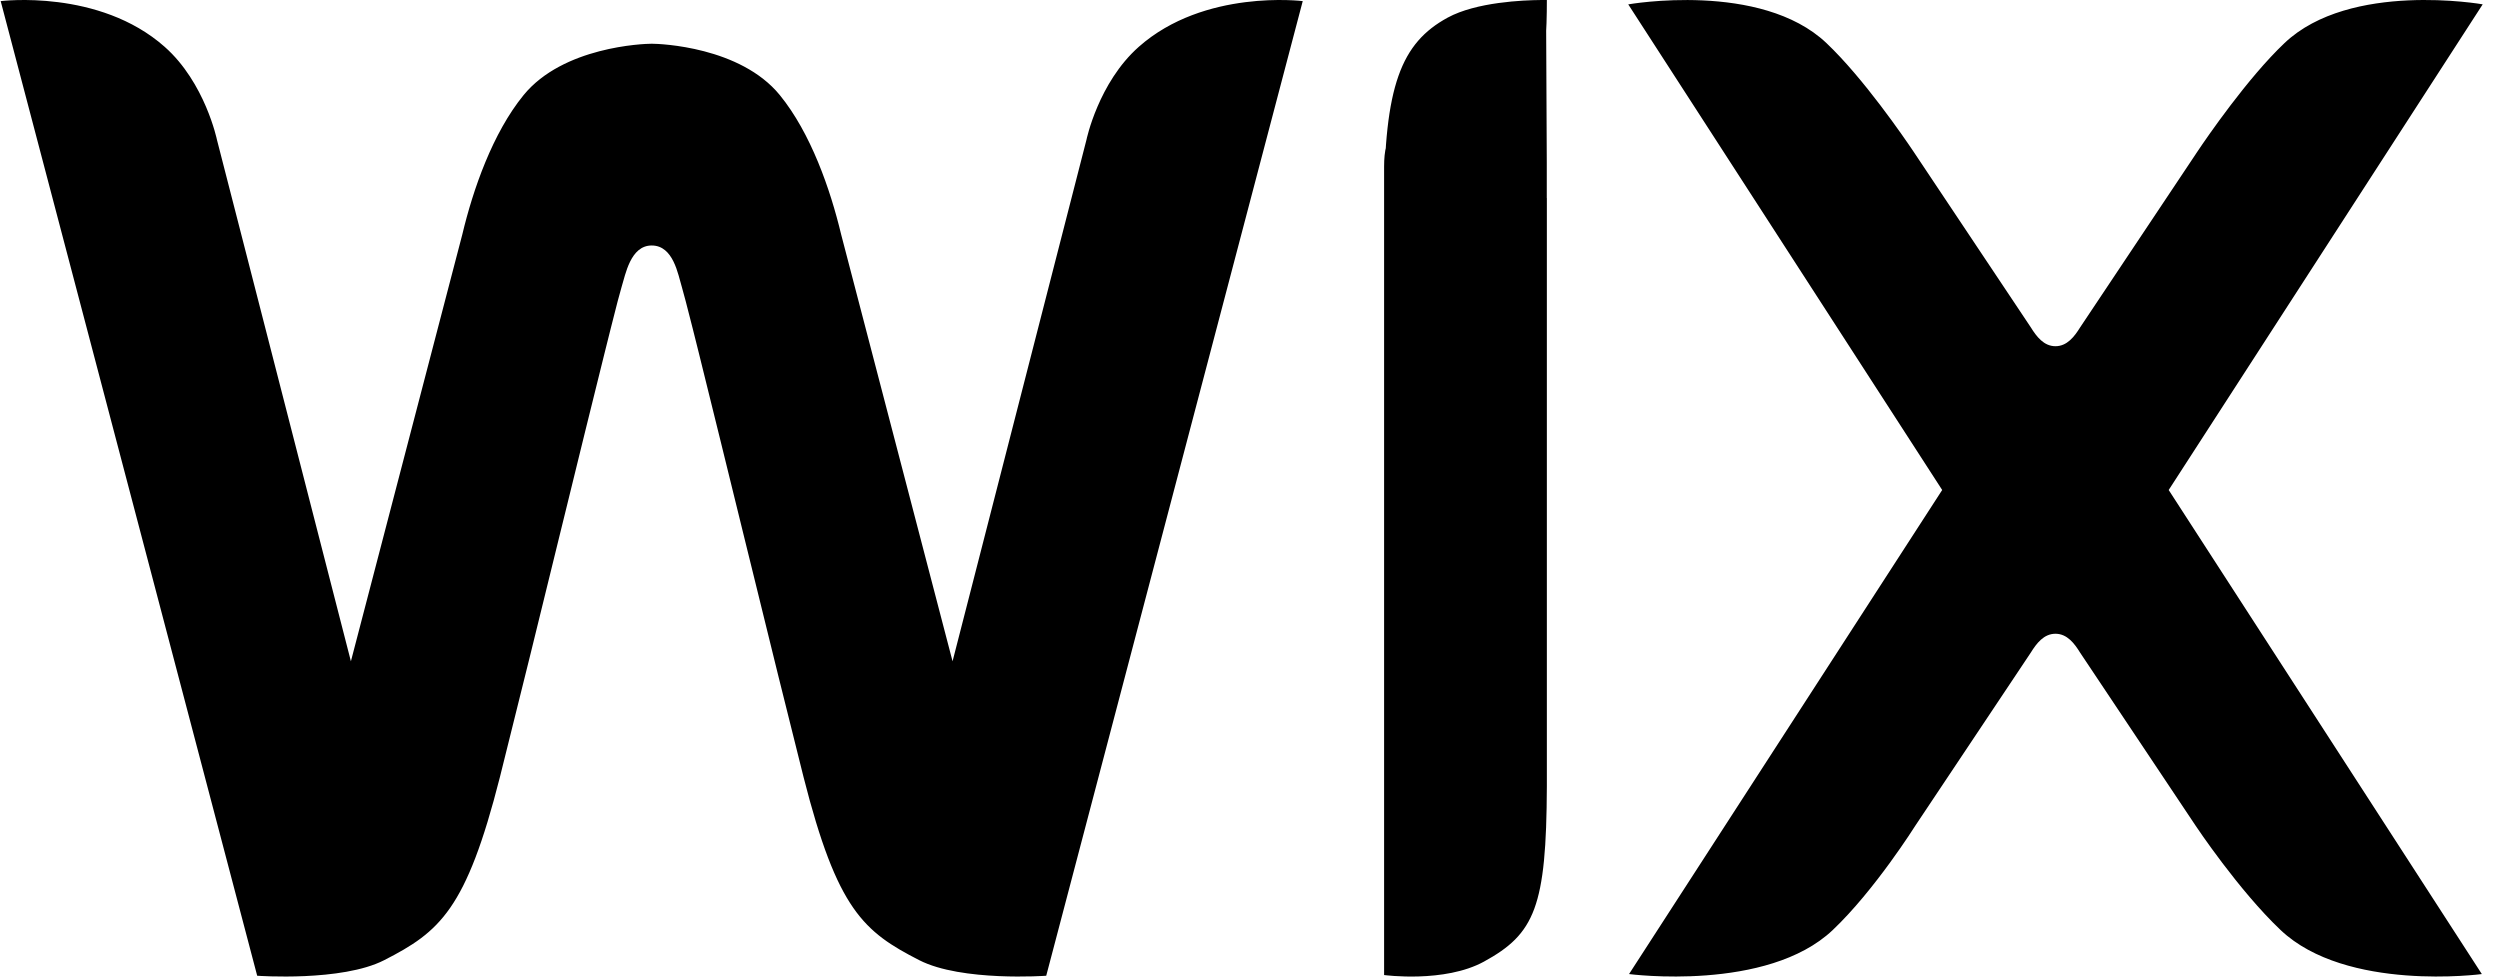 <svg width="128" height="50" viewBox="0 0 128 50" fill="none" xmlns="http://www.w3.org/2000/svg">
<path d="M0.035 0.057C0.035 0.057 5.073 -0.578 8.431 2.397C10.504 4.232 11.108 7.157 11.108 7.157L17.966 33.858L23.67 12.005C24.224 9.682 25.226 6.809 26.809 4.868C28.83 2.395 32.932 2.239 33.37 2.239C33.807 2.239 37.907 2.395 39.926 4.868C41.509 6.809 42.511 9.68 43.067 12.005L48.771 33.858L55.627 7.157C55.627 7.157 56.233 4.232 58.306 2.397C61.664 -0.578 66.7 0.057 66.7 0.057L53.567 49.958C53.567 49.958 49.236 50.272 47.067 49.162C44.219 47.704 42.867 46.579 41.142 39.787C40.27 36.314 39.409 32.837 38.559 29.358L38.236 28.048C37.326 24.336 36.417 20.638 35.778 18.065L35.465 16.815C35.178 15.682 34.98 14.919 34.909 14.69C34.715 14.063 34.484 12.569 33.367 12.569C32.276 12.569 32.024 14.065 31.826 14.69C31.753 14.919 31.555 15.68 31.27 16.815L30.957 18.065C30.292 20.739 29.632 23.414 28.978 26.09L28.657 27.394C27.648 31.529 26.628 35.66 25.595 39.789C23.87 46.579 22.516 47.706 19.668 49.162C17.499 50.272 13.168 49.958 13.168 49.958L0.035 0.057ZM79.195 8.334V10.136H79.199V40.258C79.176 46.439 78.578 47.812 75.978 49.235C73.958 50.341 70.866 49.922 70.866 49.922V8.534C70.866 6.841 71.391 6.397 73.326 5.401C74.483 4.805 75.56 4.726 76.68 4.051C78.212 3.134 78.989 0.814 79.159 0.556L79.195 8.334ZM83.366 0.224C83.366 0.224 90.151 -0.978 93.511 2.203C95.401 3.993 97.49 7.043 97.963 7.747L98.052 7.88L98.063 7.897L103.979 16.763C104.265 17.224 104.64 17.726 105.24 17.726C105.838 17.726 106.215 17.226 106.502 16.763L112.417 7.897L112.427 7.88L112.517 7.747C112.989 7.043 115.079 3.993 116.971 2.201C120.329 -0.978 127.114 0.222 127.114 0.222L111.037 25.088L127.07 49.872C127.07 49.872 120.129 50.801 116.769 47.62C114.619 45.587 112.417 42.277 112.417 42.277L106.5 33.413C106.215 32.95 105.838 32.448 105.24 32.448C104.64 32.448 104.265 32.948 103.977 33.413L98.063 42.277C98.063 42.277 95.982 45.587 93.834 47.62C90.474 50.801 83.407 49.872 83.407 49.872L99.44 25.088L83.366 0.224ZM79.178 0.001H79.199C79.199 3.314 78.887 5.282 76.887 6.811C75.958 7.525 74.934 8.105 73.845 8.534C72.74 8.965 71.729 9.605 70.866 10.418C70.866 4.384 71.747 2.199 74.116 0.905C75.589 0.101 78.007 0.01 78.876 0.001H79.178Z" fill="black"/>
</svg>
